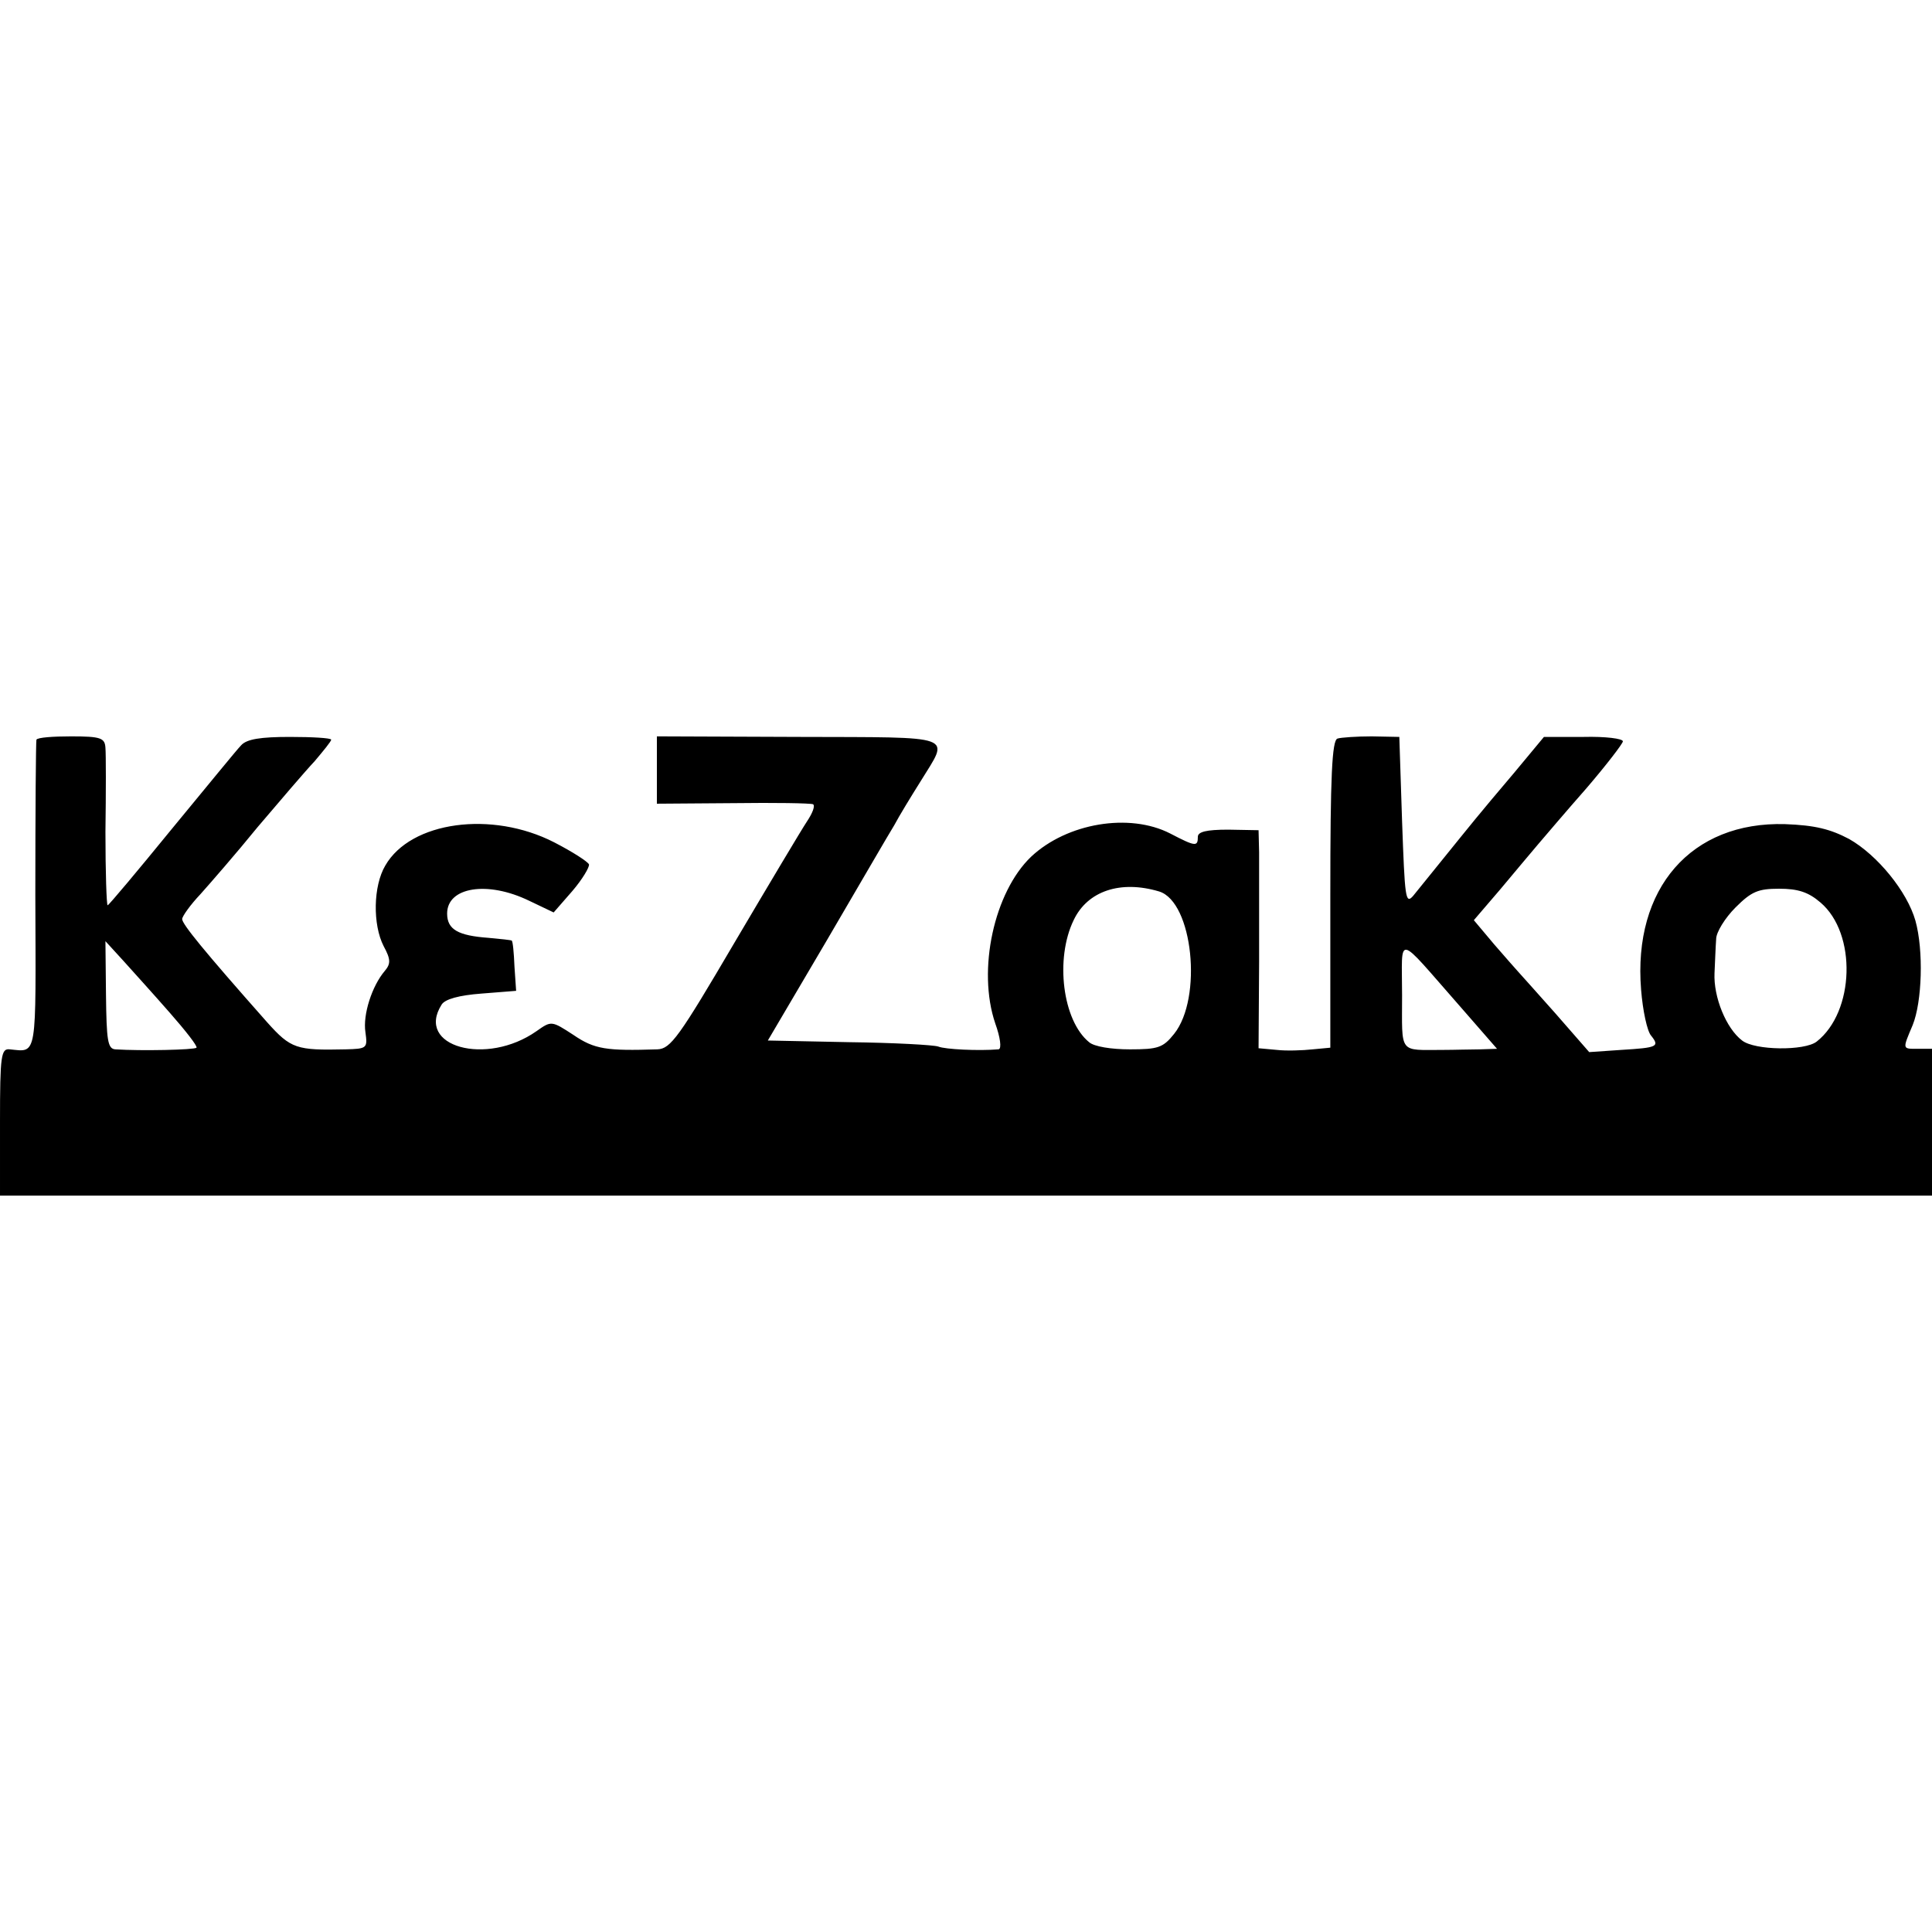 <?xml version="1.0" standalone="no"?>
<!DOCTYPE svg PUBLIC "-//W3C//DTD SVG 20010904//EN"
 "http://www.w3.org/TR/2001/REC-SVG-20010904/DTD/svg10.dtd">
<svg version="1.0" xmlns="http://www.w3.org/2000/svg"
 width="350pt" height="350pt" viewBox="0 0 350 350"
 preserveAspectRatio="xMidYMid meet">
<g transform="translate(0,350) scale(0.1,-0.1)"
fill="#000000" stroke="none">
<path d="M66 2160 c-1 -3 -2 -130 -2 -282 1 -297 4 -284 -46 -279 -16 2 -18
-10 -18 -131 l0 -134 1750 0 1750 0 0 133 0 133 -25 0 c-29 0 -29 -2 -10 43
17 42 20 135 5 189 -15 53 -69 119 -120 148 -34 18 -62 25 -116 27 -170 5
-276 -116 -261 -300 3 -38 11 -75 18 -83 16 -20 12 -22 -54 -26 l-58 -4 -62
71 c-34 38 -64 72 -67 75 -3 3 -22 25 -43 49 l-37 44 48 56 c26 31 56 67 68
81 12 14 51 60 88 102 36 42 66 81 66 85 0 5 -32 9 -71 8 l-72 0 -54 -65 c-67
-79 -77 -92 -128 -155 -22 -27 -47 -58 -55 -68 -14 -16 -15 -3 -20 135 l-5
153 -50 1 c-27 0 -56 -2 -62 -4 -10 -3 -13 -69 -13 -282 l0 -278 -32 -3 c-18
-2 -48 -3 -65 -1 l-33 3 1 157 c0 86 0 175 0 198 l-1 40 -55 1 c-40 0 -55 -4
-55 -13 0 -18 -4 -18 -50 6 -74 38 -187 19 -252 -42 -67 -64 -98 -205 -65
-302 9 -25 12 -46 6 -47 -37 -3 -97 0 -109 5 -8 3 -81 7 -162 8 l-147 3 106
180 c58 99 113 194 123 210 9 17 31 53 48 80 52 85 69 79 -220 80 l-258 1 0
-61 0 -61 138 1 c75 1 140 0 145 -2 4 -3 -1 -16 -11 -31 -10 -15 -69 -114
-131 -219 -101 -172 -116 -193 -140 -194 -92 -3 -114 0 -152 26 -40 26 -40 26
-67 7 -91 -64 -220 -28 -172 48 6 10 32 17 72 20 l63 5 -3 44 c-1 25 -3 46 -5
47 -1 1 -20 3 -42 5 -55 4 -75 15 -75 44 0 48 73 60 149 23 l44 -21 34 39 c18
21 31 43 30 48 -2 5 -30 23 -63 40 -113 58 -260 38 -306 -42 -22 -37 -23 -107
-3 -146 13 -24 13 -32 2 -45 -23 -27 -40 -79 -35 -111 4 -29 3 -30 -36 -31
-89 -2 -99 1 -142 49 -116 131 -154 178 -154 187 0 5 15 26 33 45 17 19 65 74
104 122 40 47 86 101 103 119 16 19 30 36 30 39 0 3 -34 5 -75 5 -53 0 -78 -4
-88 -15 -8 -8 -64 -77 -126 -152 -62 -76 -114 -138 -116 -138 -2 0 -4 60 -4
133 1 72 1 141 0 152 -1 18 -8 21 -62 21 -33 0 -61 -2 -63 -6z m2034 -275 c61
-19 79 -193 27 -258 -20 -25 -29 -28 -80 -28 -34 0 -65 5 -74 13 -48 39 -62
151 -28 221 25 53 85 73 155 52z m1198 -20 c66 -56 62 -198 -7 -252 -22 -17
-112 -16 -135 2 -29 22 -52 79 -50 122 1 21 2 49 3 62 0 12 16 38 35 57 29 29
41 34 79 34 34 0 53 -6 75 -25z m-2991 -199 c29 -33 51 -61 49 -64 -4 -4 -100
-6 -147 -3 -14 1 -16 16 -17 99 l-1 97 32 -35 c18 -20 56 -62 84 -94z m2337
12 l68 -78 -31 -1 c-17 0 -47 -1 -66 -1 -82 0 -75 -9 -75 99 0 112 -13 114
104 -19z"/>
</g>
</svg>
